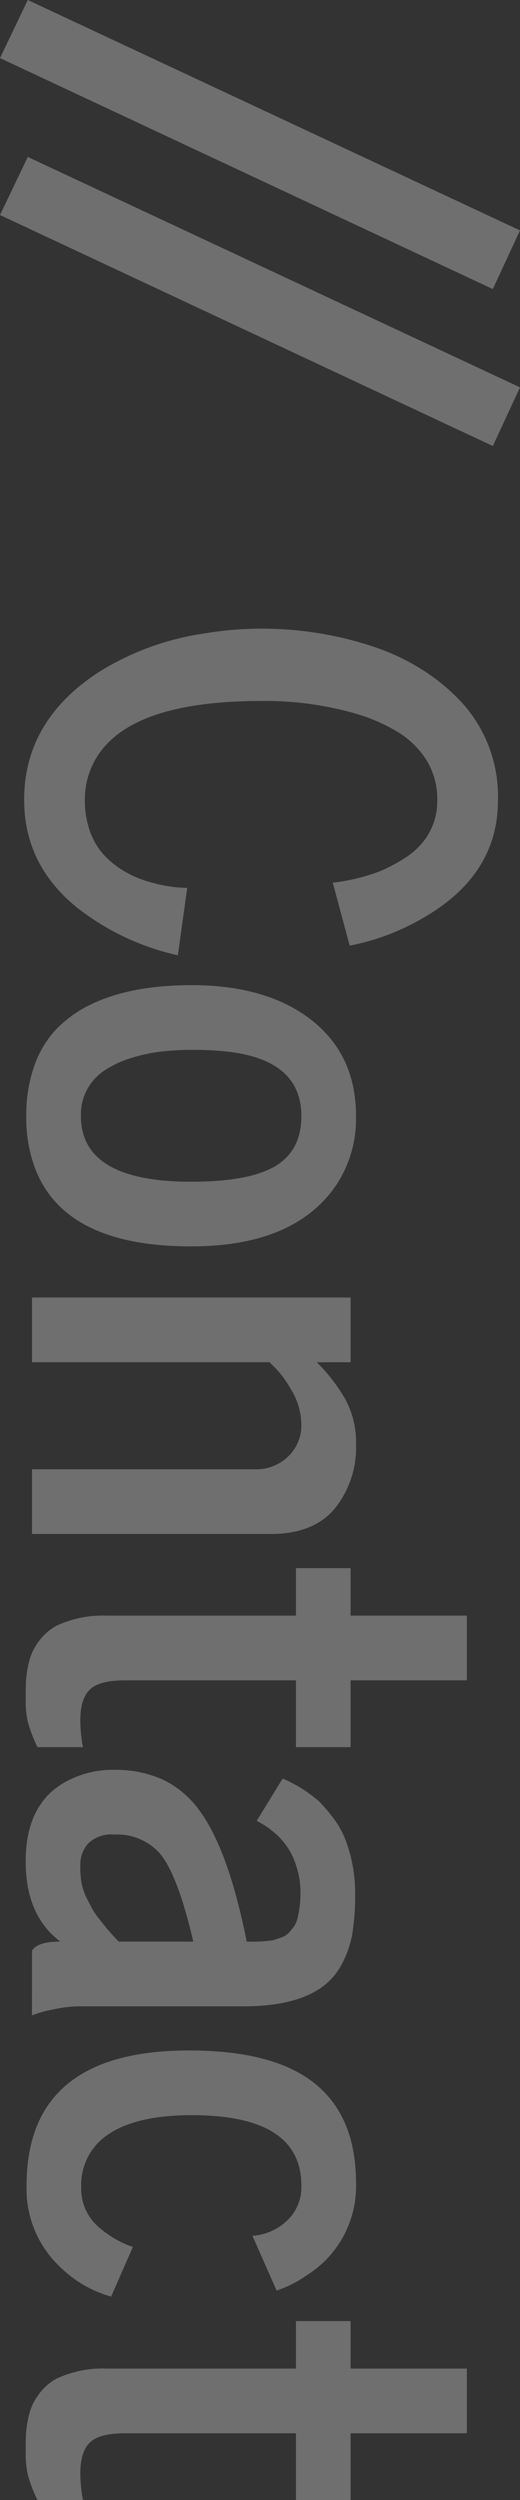 <svg xmlns="http://www.w3.org/2000/svg" viewBox="0 0 84.082 403.711"><rect x="0" y="0" width="84.082" height="403.711" fill="#333333" stroke="none"/><defs><style>.cls-1 { fill: #fafafa; opacity: 0.3; }</style></defs><path id="Path_7" class="cls-1" d="M.879 126.684l37.207-79.59 9.473 4.395-37.3 79.688zm25.342 0l37.207-79.59 9.472 4.394-37.3 79.688zm76.953-28.516a55.189 55.189 0 0 1-.781-9.277 57.864 57.864 0 0 1 .732-9.229 56.353 56.353 0 0 1 2.175-8.862 35.78 35.78 0 0 1 3.76-7.959 31.791 31.791 0 0 1 5.3-6.372 22.479 22.479 0 0 1 15.771-5.811q11.963 0 18.9 11.963a37.89 37.89 0 0 1 4.541 11.963v.049l-10.156 2.734a31.835 31.835 0 0 0-1.855-7.642 28.633 28.633 0 0 0-2.148-4.053 12.505 12.505 0 0 0-2.344-2.71 10.509 10.509 0 0 0-6.86-2.49 12.012 12.012 0 0 0-6.567 1.733 14.253 14.253 0 0 0-4.492 4.541 28.075 28.075 0 0 0-2.93 6.567 52.714 52.714 0 0 0-2.148 15.625q0 23.047 10.938 27.539a12.819 12.819 0 0 0 4.98.977 15.031 15.031 0 0 0 4.712-.684 11.532 11.532 0 0 0 3.491-1.782 12.791 12.791 0 0 0 2.515-2.612 15.817 15.817 0 0 0 1.758-3.052 19.862 19.862 0 0 0 1.05-3.149 21.139 21.139 0 0 0 .732-5.273l10.889 1.514a40.662 40.662 0 0 1-7.666 16.26q-6.934 8.594-17.432 8.594-12.891 0-20.752-12.256a44.133 44.133 0 0 1-6.113-16.846zm67.526-3.857a49.6 49.6 0 0 0-.293 5.566 44.506 44.506 0 0 0 .293 5.371 26.538 26.538 0 0 0 1.05 4.785 16.315 16.315 0 0 0 1.929 4.15 8.448 8.448 0 0 0 7.422 3.906q10.6 0 10.6-17.822 0-10.449-3.125-14.5-2.539-3.32-7.471-3.32-9.035-.002-10.405 11.864zm-10.742 5.908q0-12.207 5.64-19.409t15.5-7.2a19.372 19.372 0 0 1 11.328 3.32q9.717 6.787 9.717 23.34 0 20.654-12.891 25.342a23.337 23.337 0 0 1-8.13 1.318 23.752 23.752 0 0 1-8.179-1.318 16.542 16.542 0 0 1-6.006-3.662 19.758 19.758 0 0 1-4-5.762q-2.976-6.35-2.976-15.969zm88.623-12.842v38.623h-10.446v-35.889a7.458 7.458 0 0 0-2.124-5.591 6.983 6.983 0 0 0-5.054-2.075 11.17 11.17 0 0 0-5.811 1.733 16.828 16.828 0 0 0-4.3 3.442v38.38h-10.446v-51.514h10.45v5.469a27.846 27.846 0 0 1 5.933-4.59 14.454 14.454 0 0 1 7.251-1.758 15.7 15.7 0 0 1 10.449 3.442q4.101 3.443 4.101 10.328zm5.518-4.053v-8.838h7.666v-18.8h10.449v18.8h10.791v8.838h-10.788v27.637q0 4.15 1.489 5.688t5 1.538a21.239 21.239 0 0 0 2.856-.2 8.394 8.394 0 0 0 1.44-.244v7.373a23.679 23.679 0 0 1-4.077 1.563 15.472 15.472 0 0 1-3.516.342q-2.075 0-3.076-.049a16.673 16.673 0 0 1-2.441-.342 10.407 10.407 0 0 1-2.49-.806 10.173 10.173 0 0 1-2.173-1.489 8.21 8.21 0 0 1-1.85-2.335 17.683 17.683 0 0 1-1.611-8.105v-30.571zm43.018 29.395a5.414 5.414 0 0 0 1.416 4.175 5.016 5.016 0 0 0 3.516 1.294 15.009 15.009 0 0 0 3.149-.244 10.187 10.187 0 0 0 2.075-.732l1.807-.928a13.45 13.45 0 0 0 1.758-1.221l1.416-1.123 1.27-1.123.879-.83v-12.061q-10.937 2.539-14.307 5.469a9.273 9.273 0 0 0-2.977 7.324zm18.752 13.281q-1.465-.879-1.465-4.541l-.928 1.074q-4.2 4.492-12.012 4.492-9.473 0-12.988-6.689a15.786 15.786 0 0 1-1.807-7.666 18.558 18.558 0 0 1 1.538-7.739 15.462 15.462 0 0 1 5-5.981q6.3-4.687 21.191-7.666a22.826 22.826 0 0 0-.22-4.248 15.437 15.437 0 0 0-.488-1.465 2.839 2.839 0 0 0-.659-1.05 11.756 11.756 0 0 0-.977-.806 3.777 3.777 0 0 0-1.367-.635 17 17 0 0 0-4.224-.488 13.083 13.083 0 0 0-4.346.708 11.048 11.048 0 0 0-5.4 3.638 13.453 13.453 0 0 0-1.807 2.734l-6.836-4.2a22.1 22.1 0 0 1 3.726-5.932 27.872 27.872 0 0 1 3.076-2.563 13.928 13.928 0 0 1 3.223-1.709 23.945 23.945 0 0 1 8.35-1.514 38.972 38.972 0 0 1 6.763.464 16.712 16.712 0 0 1 4.785 1.66 10.785 10.785 0 0 1 3.735 3.2q3.125 4.346 3.125 12.7v26.953a20.579 20.579 0 0 0 .513 3.857 17.264 17.264 0 0 0 .952 3.418zm16.113-25.391q0-15.332 6.689-21.826 5.273-5.176 14.771-5.176a16.957 16.957 0 0 1 14.868 8.008 18.226 18.226 0 0 1 2.441 4.834l-8.838 3.906a8.941 8.941 0 0 0-3.271-6.348 7.493 7.493 0 0 0-4.834-1.562q-11.377 0-11.377 17.725 0 8.74 2.979 13.306a9.732 9.732 0 0 0 8.691 4.565 8.117 8.117 0 0 0 6.494-2.93 16.642 16.642 0 0 0 3.125-5.42l8.008 3.516a19.086 19.086 0 0 1-4.785 8.252 17.282 17.282 0 0 1-13.135 5.42q-21.826 0-21.826-26.27zm43.7-17.285v-8.838h7.666v-18.8h10.452v18.8h10.79v8.838h-10.79v27.637q0 4.15 1.489 5.688t5 1.538a21.239 21.239 0 0 0 2.856-.2 8.394 8.394 0 0 0 1.44-.244v7.373a23.679 23.679 0 0 1-4.077 1.563 15.472 15.472 0 0 1-3.516.342q-2.075 0-3.076-.049a16.673 16.673 0 0 1-2.441-.342 10.407 10.407 0 0 1-2.49-.806 10.173 10.173 0 0 1-2.173-1.489 8.21 8.21 0 0 1-1.851-2.335 17.683 17.683 0 0 1-1.611-8.105v-30.571z" transform="translate(131.176 -.879) rotate(90)"/></svg>